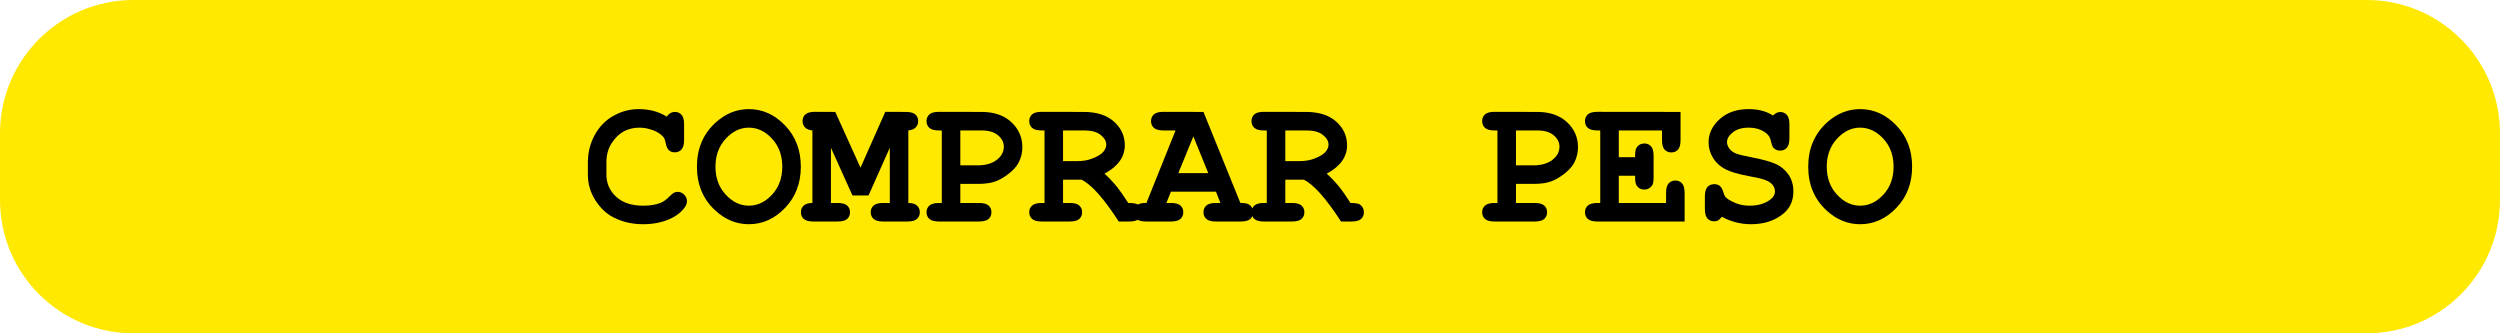 <?xml version="1.0" encoding="UTF-8" standalone="no"?><!DOCTYPE svg PUBLIC "-//W3C//DTD SVG 1.1//EN" "http://www.w3.org/Graphics/SVG/1.1/DTD/svg11.dtd"><svg width="100%" height="100%" viewBox="0 0 450 60" version="1.1" xmlns="http://www.w3.org/2000/svg" xmlns:xlink="http://www.w3.org/1999/xlink" xml:space="preserve" xmlns:serif="http://www.serif.com/" style="fill-rule:evenodd;clip-rule:evenodd;stroke-linejoin:round;stroke-miterlimit:2;"><path d="M450,24l0,12c0,13.246 -10.754,24 -24,24l-402,0c-13.246,0 -24,-10.754 -24,-24l0,-12c0,-13.246 10.754,-24 24,-24l402,0c13.246,0 24,10.754 24,24Z" style="fill:#ffe900;"/><path d="M120.011,20.991c0.207,-0.282 0.432,-0.493 0.676,-0.635c0.244,-0.141 0.507,-0.211 0.789,-0.211c0.489,-0 0.887,0.168 1.197,0.504c0.309,0.337 0.463,0.906 0.463,1.709l0,2.832c0,0.803 -0.154,1.376 -0.463,1.718c-0.31,0.341 -0.708,0.512 -1.197,0.512c-0.445,0 -0.803,-0.125 -1.074,-0.374c-0.271,-0.25 -0.472,-0.716 -0.602,-1.4c-0.076,-0.456 -0.228,-0.808 -0.456,-1.058c-0.445,-0.488 -1.066,-0.879 -1.864,-1.172c-0.797,-0.293 -1.597,-0.439 -2.4,-0.439c-0.999,-0 -1.915,0.217 -2.751,0.651c-0.835,0.434 -1.573,1.139 -2.213,2.116c-0.641,0.976 -0.961,2.137 -0.961,3.483l0,2.165c0,1.606 0.583,2.946 1.75,4.02c1.166,1.074 2.786,1.611 4.858,1.611c1.237,0 2.284,-0.168 3.142,-0.504c0.499,-0.196 1.03,-0.581 1.595,-1.156c0.347,-0.347 0.618,-0.572 0.813,-0.676c0.196,-0.103 0.418,-0.154 0.668,-0.154c0.445,-0 0.835,0.168 1.172,0.504c0.336,0.337 0.504,0.733 0.504,1.189c0,0.455 -0.228,0.944 -0.683,1.464c-0.662,0.76 -1.514,1.357 -2.556,1.791c-1.399,0.586 -2.946,0.879 -4.638,0.879c-1.975,-0 -3.755,-0.407 -5.339,-1.221c-1.28,-0.651 -2.371,-1.679 -3.271,-3.084c-0.901,-1.405 -1.351,-2.938 -1.351,-4.598l-0,-2.263c-0,-1.736 0.404,-3.355 1.212,-4.858c0.809,-1.503 1.929,-2.661 3.361,-3.475c1.433,-0.814 2.952,-1.221 4.558,-1.221c0.965,0 1.869,0.112 2.71,0.334c0.84,0.222 1.624,0.561 2.351,1.017Z" style="fill-rule:nonzero;"/><path d="M144.149,30.008c-0,2.962 -0.942,5.428 -2.824,7.398c-1.883,1.969 -4.061,2.954 -6.535,2.954c-2.224,-0 -4.232,-0.82 -6.022,-2.458c-2.214,-2.029 -3.32,-4.66 -3.32,-7.894c-0,-3.233 1.106,-5.87 3.32,-7.91c1.79,-1.638 3.798,-2.458 6.022,-2.458c2.474,0 4.652,0.985 6.535,2.954c1.882,1.97 2.824,4.441 2.824,7.414Zm-3.337,0c0,-2.029 -0.613,-3.708 -1.839,-5.037c-1.226,-1.33 -2.62,-1.994 -4.183,-1.994c-1.552,-0 -2.94,0.667 -4.167,2.002c-1.226,1.334 -1.839,3.011 -1.839,5.029c0,2.018 0.613,3.692 1.839,5.021c1.227,1.33 2.615,1.994 4.167,1.994c1.563,0 2.957,-0.662 4.183,-1.986c1.226,-1.323 1.839,-3 1.839,-5.029Z" style="fill-rule:nonzero;"/><path d="M149.569,26.59l-0,9.945l1.204,-0c0.803,-0 1.375,0.154 1.717,0.464c0.342,0.309 0.513,0.713 0.513,1.212c-0,0.489 -0.171,0.887 -0.513,1.197c-0.342,0.309 -0.914,0.463 -1.717,0.463l-4.378,0c-0.803,0 -1.375,-0.154 -1.717,-0.463c-0.342,-0.31 -0.513,-0.714 -0.513,-1.213c0,-0.488 0.168,-0.887 0.505,-1.196c0.336,-0.31 0.857,-0.464 1.562,-0.464l0,-13.054c-0.586,-0.054 -1.028,-0.233 -1.326,-0.537c-0.299,-0.303 -0.448,-0.683 -0.448,-1.139c0,-0.499 0.171,-0.903 0.513,-1.213c0.342,-0.309 0.914,-0.463 1.717,-0.463l3.662,0.016l4.541,10.042l4.46,-10.058l3.694,0.016c0.803,-0 1.376,0.152 1.717,0.456c0.342,0.303 0.513,0.705 0.513,1.204c0,0.456 -0.152,0.836 -0.456,1.139c-0.303,0.304 -0.743,0.483 -1.318,0.537l-0,13.054c0.705,-0 1.226,0.157 1.562,0.472c0.337,0.315 0.505,0.716 0.505,1.204c0,0.489 -0.171,0.887 -0.513,1.197c-0.341,0.309 -0.914,0.463 -1.717,0.463l-4.394,0c-0.792,0 -1.359,-0.154 -1.701,-0.463c-0.342,-0.31 -0.513,-0.714 -0.513,-1.213c0,-0.488 0.171,-0.887 0.513,-1.196c0.342,-0.31 0.909,-0.464 1.701,-0.464l1.22,-0l0,-9.945l-3.824,8.594l-2.898,-0l-3.873,-8.594Z" style="fill-rule:nonzero;"/><path d="M172.86,33.101l-0,3.434l3.369,-0c0.803,-0 1.375,0.154 1.717,0.464c0.342,0.309 0.513,0.713 0.513,1.212c-0,0.489 -0.171,0.887 -0.513,1.197c-0.342,0.309 -0.914,0.463 -1.717,0.463l-7.227,0c-0.803,0 -1.375,-0.154 -1.717,-0.463c-0.342,-0.31 -0.513,-0.714 -0.513,-1.213c0,-0.488 0.174,-0.887 0.521,-1.196c0.348,-0.31 0.917,-0.464 1.709,-0.464l0.521,-0l0,-13.054l-0.521,0c-0.803,0 -1.375,-0.154 -1.717,-0.463c-0.342,-0.31 -0.513,-0.714 -0.513,-1.213c0,-0.499 0.171,-0.903 0.513,-1.213c0.342,-0.309 0.914,-0.463 1.717,-0.463l7.683,0.016c2.257,-0 4.044,0.616 5.363,1.847c1.318,1.232 1.977,2.732 1.977,4.501c0,0.976 -0.222,1.898 -0.667,2.766c-0.337,0.651 -0.898,1.294 -1.685,1.929c-0.786,0.635 -1.589,1.112 -2.409,1.432c-0.819,0.321 -1.901,0.481 -3.247,0.481l-3.157,-0Zm-0,-3.337l3.092,-0c1.454,-0 2.607,-0.328 3.459,-0.985c0.852,-0.656 1.277,-1.446 1.277,-2.368c0,-0.781 -0.344,-1.465 -1.033,-2.051c-0.689,-0.586 -1.674,-0.879 -2.954,-0.879l-3.841,0l-0,6.283Z" style="fill-rule:nonzero;"/><path d="M191.349,32.336l0,4.199l1.205,-0c0.803,-0 1.375,0.154 1.717,0.464c0.342,0.309 0.513,0.713 0.513,1.212c-0,0.489 -0.171,0.887 -0.513,1.197c-0.342,0.309 -0.914,0.463 -1.717,0.463l-5.062,0c-0.803,0 -1.375,-0.154 -1.717,-0.463c-0.342,-0.31 -0.513,-0.714 -0.513,-1.213c0,-0.488 0.174,-0.887 0.521,-1.196c0.347,-0.31 0.917,-0.464 1.709,-0.464l0.521,-0l-0,-13.054l-0.521,0c-0.803,0 -1.375,-0.154 -1.717,-0.463c-0.342,-0.31 -0.513,-0.714 -0.513,-1.213c0,-0.499 0.171,-0.903 0.513,-1.213c0.342,-0.309 0.914,-0.463 1.717,-0.463l7.552,0.016c2.355,-0 4.18,0.583 5.477,1.75c1.296,1.166 1.945,2.585 1.945,4.256c-0,1.041 -0.304,1.988 -0.912,2.84c-0.607,0.852 -1.524,1.609 -2.75,2.27c0.705,0.619 1.459,1.411 2.262,2.377c0.499,0.618 1.172,1.584 2.018,2.897c0.847,-0 1.405,0.087 1.677,0.26c0.488,0.337 0.732,0.809 0.732,1.416c0,0.489 -0.168,0.887 -0.504,1.197c-0.337,0.309 -0.906,0.463 -1.709,0.463l-1.905,0c-2.701,-4.177 -4.942,-6.689 -6.722,-7.535l-3.304,-0Zm0,-3.337l2.604,0c0.966,0 1.829,-0.146 2.588,-0.439c1.02,-0.391 1.707,-0.803 2.059,-1.237c0.353,-0.434 0.529,-0.863 0.529,-1.286c0,-0.63 -0.336,-1.213 -1.009,-1.75c-0.673,-0.537 -1.655,-0.806 -2.946,-0.806l-3.825,0l0,5.518Z" style="fill-rule:nonzero;"/><path d="M218.872,34.5l-8.105,0l-0.814,2.035l0.814,-0c0.803,-0 1.375,0.154 1.717,0.464c0.342,0.309 0.512,0.713 0.512,1.212c0,0.489 -0.17,0.887 -0.512,1.197c-0.342,0.309 -0.914,0.463 -1.717,0.463l-4.493,0c-0.803,0 -1.375,-0.154 -1.717,-0.463c-0.342,-0.31 -0.512,-0.714 -0.512,-1.213c-0,-0.499 0.179,-0.906 0.537,-1.221c0.358,-0.314 0.949,-0.461 1.774,-0.439l5.241,-13.054l-2.181,0c-0.803,0 -1.376,-0.154 -1.717,-0.463c-0.342,-0.31 -0.513,-0.714 -0.513,-1.213c-0,-0.499 0.171,-0.903 0.513,-1.213c0.341,-0.309 0.914,-0.463 1.717,-0.463l7.21,0.016l6.641,16.39c0.781,-0 1.296,0.087 1.546,0.26c0.499,0.358 0.749,0.83 0.749,1.416c-0,0.489 -0.169,0.887 -0.505,1.197c-0.336,0.309 -0.906,0.463 -1.709,0.463l-4.492,0c-0.803,0 -1.376,-0.154 -1.717,-0.463c-0.342,-0.31 -0.513,-0.714 -0.513,-1.213c-0,-0.488 0.171,-0.887 0.513,-1.196c0.341,-0.31 0.914,-0.464 1.717,-0.464l0.814,-0l-0.798,-2.035Zm-1.383,-3.336l-2.686,-6.608l-2.702,6.608l5.388,-0Z" style="fill-rule:nonzero;"/><path d="M231.356,32.336l-0,4.199l1.204,-0c0.803,-0 1.376,0.154 1.717,0.464c0.342,0.309 0.513,0.713 0.513,1.212c0,0.489 -0.171,0.887 -0.513,1.197c-0.341,0.309 -0.914,0.463 -1.717,0.463l-5.062,0c-0.803,0 -1.375,-0.154 -1.717,-0.463c-0.342,-0.31 -0.512,-0.714 -0.512,-1.213c-0,-0.488 0.173,-0.887 0.52,-1.196c0.348,-0.31 0.917,-0.464 1.709,-0.464l0.521,-0l0,-13.054l-0.521,0c-0.803,0 -1.375,-0.154 -1.717,-0.463c-0.342,-0.31 -0.512,-0.714 -0.512,-1.213c-0,-0.499 0.17,-0.903 0.512,-1.213c0.342,-0.309 0.914,-0.463 1.717,-0.463l7.552,0.016c2.355,-0 4.181,0.583 5.477,1.75c1.297,1.166 1.945,2.585 1.945,4.256c0,1.041 -0.303,1.988 -0.911,2.84c-0.608,0.852 -1.525,1.609 -2.751,2.27c0.706,0.619 1.46,1.411 2.263,2.377c0.499,0.618 1.171,1.584 2.018,2.897c0.846,-0 1.405,0.087 1.676,0.26c0.489,0.337 0.733,0.809 0.733,1.416c-0,0.489 -0.169,0.887 -0.505,1.197c-0.336,0.309 -0.906,0.463 -1.709,0.463l-1.904,0c-2.702,-4.177 -4.943,-6.689 -6.722,-7.535l-3.304,-0Zm-0,-3.337l2.604,0c0.966,0 1.828,-0.146 2.588,-0.439c1.02,-0.391 1.706,-0.803 2.059,-1.237c0.352,-0.434 0.529,-0.863 0.529,-1.286c-0,-0.63 -0.337,-1.213 -1.009,-1.75c-0.673,-0.537 -1.655,-0.806 -2.946,-0.806l-3.825,0l-0,5.518Z" style="fill-rule:nonzero;"/><path d="M272.876,33.101l-0,3.434l3.369,-0c0.803,-0 1.375,0.154 1.717,0.464c0.342,0.309 0.513,0.713 0.513,1.212c-0,0.489 -0.171,0.887 -0.513,1.197c-0.342,0.309 -0.914,0.463 -1.717,0.463l-7.226,0c-0.803,0 -1.376,-0.154 -1.718,-0.463c-0.341,-0.31 -0.512,-0.714 -0.512,-1.213c-0,-0.488 0.173,-0.887 0.521,-1.196c0.347,-0.31 0.916,-0.464 1.709,-0.464l0.52,-0l0,-13.054l-0.52,0c-0.803,0 -1.376,-0.154 -1.718,-0.463c-0.341,-0.31 -0.512,-0.714 -0.512,-1.213c-0,-0.499 0.171,-0.903 0.512,-1.213c0.342,-0.309 0.915,-0.463 1.718,-0.463l7.682,0.016c2.257,-0 4.044,0.616 5.363,1.847c1.318,1.232 1.977,2.732 1.977,4.501c0,0.976 -0.222,1.898 -0.667,2.766c-0.336,0.651 -0.898,1.294 -1.685,1.929c-0.786,0.635 -1.589,1.112 -2.408,1.432c-0.82,0.321 -1.902,0.481 -3.247,0.481l-3.158,-0Zm-0,-3.337l3.092,-0c1.454,-0 2.607,-0.328 3.459,-0.985c0.852,-0.656 1.278,-1.446 1.278,-2.368c-0,-0.781 -0.345,-1.465 -1.034,-2.051c-0.689,-0.586 -1.673,-0.879 -2.954,-0.879l-3.841,0l-0,6.283Z" style="fill-rule:nonzero;"/><path d="M291.382,31.636l-0,4.899l8.512,-0l0,-1.807c0,-0.803 0.155,-1.375 0.464,-1.717c0.309,-0.342 0.714,-0.513 1.213,-0.513c0.488,0 0.887,0.171 1.196,0.513c0.309,0.342 0.464,0.914 0.464,1.717l-0,5.143l-15.707,0c-0.803,0 -1.375,-0.154 -1.717,-0.463c-0.342,-0.31 -0.512,-0.714 -0.512,-1.213c-0,-0.488 0.173,-0.887 0.52,-1.196c0.348,-0.31 0.917,-0.464 1.709,-0.464l0.521,-0l0,-13.054l-0.521,0c-0.803,0 -1.375,-0.154 -1.717,-0.463c-0.342,-0.31 -0.512,-0.714 -0.512,-1.213c-0,-0.499 0.17,-0.903 0.512,-1.213c0.342,-0.309 0.914,-0.463 1.717,-0.463l14.974,0.016l0,5.078c0,0.792 -0.152,1.359 -0.455,1.701c-0.304,0.342 -0.706,0.513 -1.205,0.513c-0.499,-0 -0.903,-0.169 -1.212,-0.505c-0.31,-0.336 -0.464,-0.906 -0.464,-1.709l-0,-1.742l-7.78,0l-0,4.818l2.93,0c-0,-0.868 0.081,-1.427 0.244,-1.676c0.336,-0.532 0.813,-0.798 1.432,-0.798c0.488,0 0.887,0.171 1.196,0.513c0.309,0.342 0.464,0.914 0.464,1.717l0,3.841c0,0.727 -0.087,1.215 -0.26,1.465c-0.348,0.51 -0.814,0.765 -1.4,0.765c-0.619,-0 -1.096,-0.266 -1.432,-0.798c-0.163,-0.249 -0.244,-0.813 -0.244,-1.692l-2.93,-0Z" style="fill-rule:nonzero;"/><path d="M309.937,39.025c-0.293,0.347 -0.529,0.57 -0.708,0.667c-0.18,0.098 -0.399,0.147 -0.66,0.147c-0.51,-0 -0.919,-0.171 -1.229,-0.513c-0.309,-0.342 -0.463,-0.909 -0.463,-1.701l-0,-2.246c-0,-0.803 0.154,-1.375 0.463,-1.717c0.31,-0.342 0.719,-0.513 1.229,-0.513c0.391,0 0.719,0.103 0.985,0.31c0.266,0.206 0.469,0.55 0.61,1.033c0.141,0.483 0.288,0.811 0.44,0.985c0.315,0.336 0.873,0.678 1.676,1.025c0.803,0.348 1.682,0.521 2.637,0.521c1.487,0 2.707,-0.347 3.662,-1.042c0.608,-0.423 0.912,-0.944 0.912,-1.562c-0,-0.412 -0.147,-0.8 -0.44,-1.164c-0.293,-0.363 -0.77,-0.664 -1.432,-0.903c-0.434,-0.163 -1.405,-0.385 -2.914,-0.667c-1.823,-0.337 -3.201,-0.744 -4.134,-1.221c-0.933,-0.478 -1.671,-1.15 -2.213,-2.018c-0.543,-0.868 -0.814,-1.807 -0.814,-2.816c-0,-1.595 0.667,-2.992 2.002,-4.191c1.335,-1.199 3.071,-1.799 5.208,-1.799c0.857,0 1.652,0.095 2.385,0.285c0.732,0.19 1.397,0.48 1.993,0.871c0.435,-0.423 0.869,-0.635 1.303,-0.635c0.488,0 0.887,0.171 1.196,0.513c0.309,0.342 0.464,0.909 0.464,1.701l-0,2.506c-0,0.803 -0.155,1.376 -0.464,1.717c-0.309,0.342 -0.708,0.513 -1.196,0.513c-0.413,0 -0.771,-0.125 -1.075,-0.374c-0.238,-0.185 -0.417,-0.554 -0.537,-1.107c-0.119,-0.554 -0.271,-0.95 -0.455,-1.188c-0.315,-0.413 -0.787,-0.76 -1.417,-1.042c-0.629,-0.282 -1.356,-0.423 -2.18,-0.423c-1.205,-0 -2.157,0.279 -2.857,0.838c-0.7,0.559 -1.05,1.142 -1.05,1.75c0,0.412 0.144,0.811 0.432,1.196c0.287,0.385 0.708,0.686 1.261,0.903c0.369,0.152 1.408,0.396 3.117,0.733c1.709,0.336 3.022,0.705 3.939,1.107c0.917,0.401 1.679,1.03 2.286,1.888c0.608,0.857 0.912,1.877 0.912,3.059c-0,1.65 -0.581,2.968 -1.742,3.956c-1.54,1.302 -3.504,1.953 -5.892,1.953c-0.922,-0 -1.82,-0.112 -2.693,-0.334c-0.874,-0.222 -1.723,-0.556 -2.547,-1.001Z" style="fill-rule:nonzero;"/><path d="M344.181,30.008c0,2.962 -0.941,5.428 -2.824,7.398c-1.882,1.969 -4.06,2.954 -6.534,2.954c-2.225,-0 -4.232,-0.82 -6.023,-2.458c-2.213,-2.029 -3.32,-4.66 -3.32,-7.894c0,-3.233 1.107,-5.87 3.32,-7.91c1.791,-1.638 3.798,-2.458 6.023,-2.458c2.474,0 4.652,0.985 6.534,2.954c1.883,1.97 2.824,4.441 2.824,7.414Zm-3.336,0c-0,-2.029 -0.613,-3.708 -1.839,-5.037c-1.227,-1.33 -2.621,-1.994 -4.183,-1.994c-1.552,-0 -2.941,0.667 -4.167,2.002c-1.226,1.334 -1.839,3.011 -1.839,5.029c-0,2.018 0.613,3.692 1.839,5.021c1.226,1.33 2.615,1.994 4.167,1.994c1.562,0 2.956,-0.662 4.183,-1.986c1.226,-1.323 1.839,-3 1.839,-5.029Z" style="fill-rule:nonzero;"/></svg>